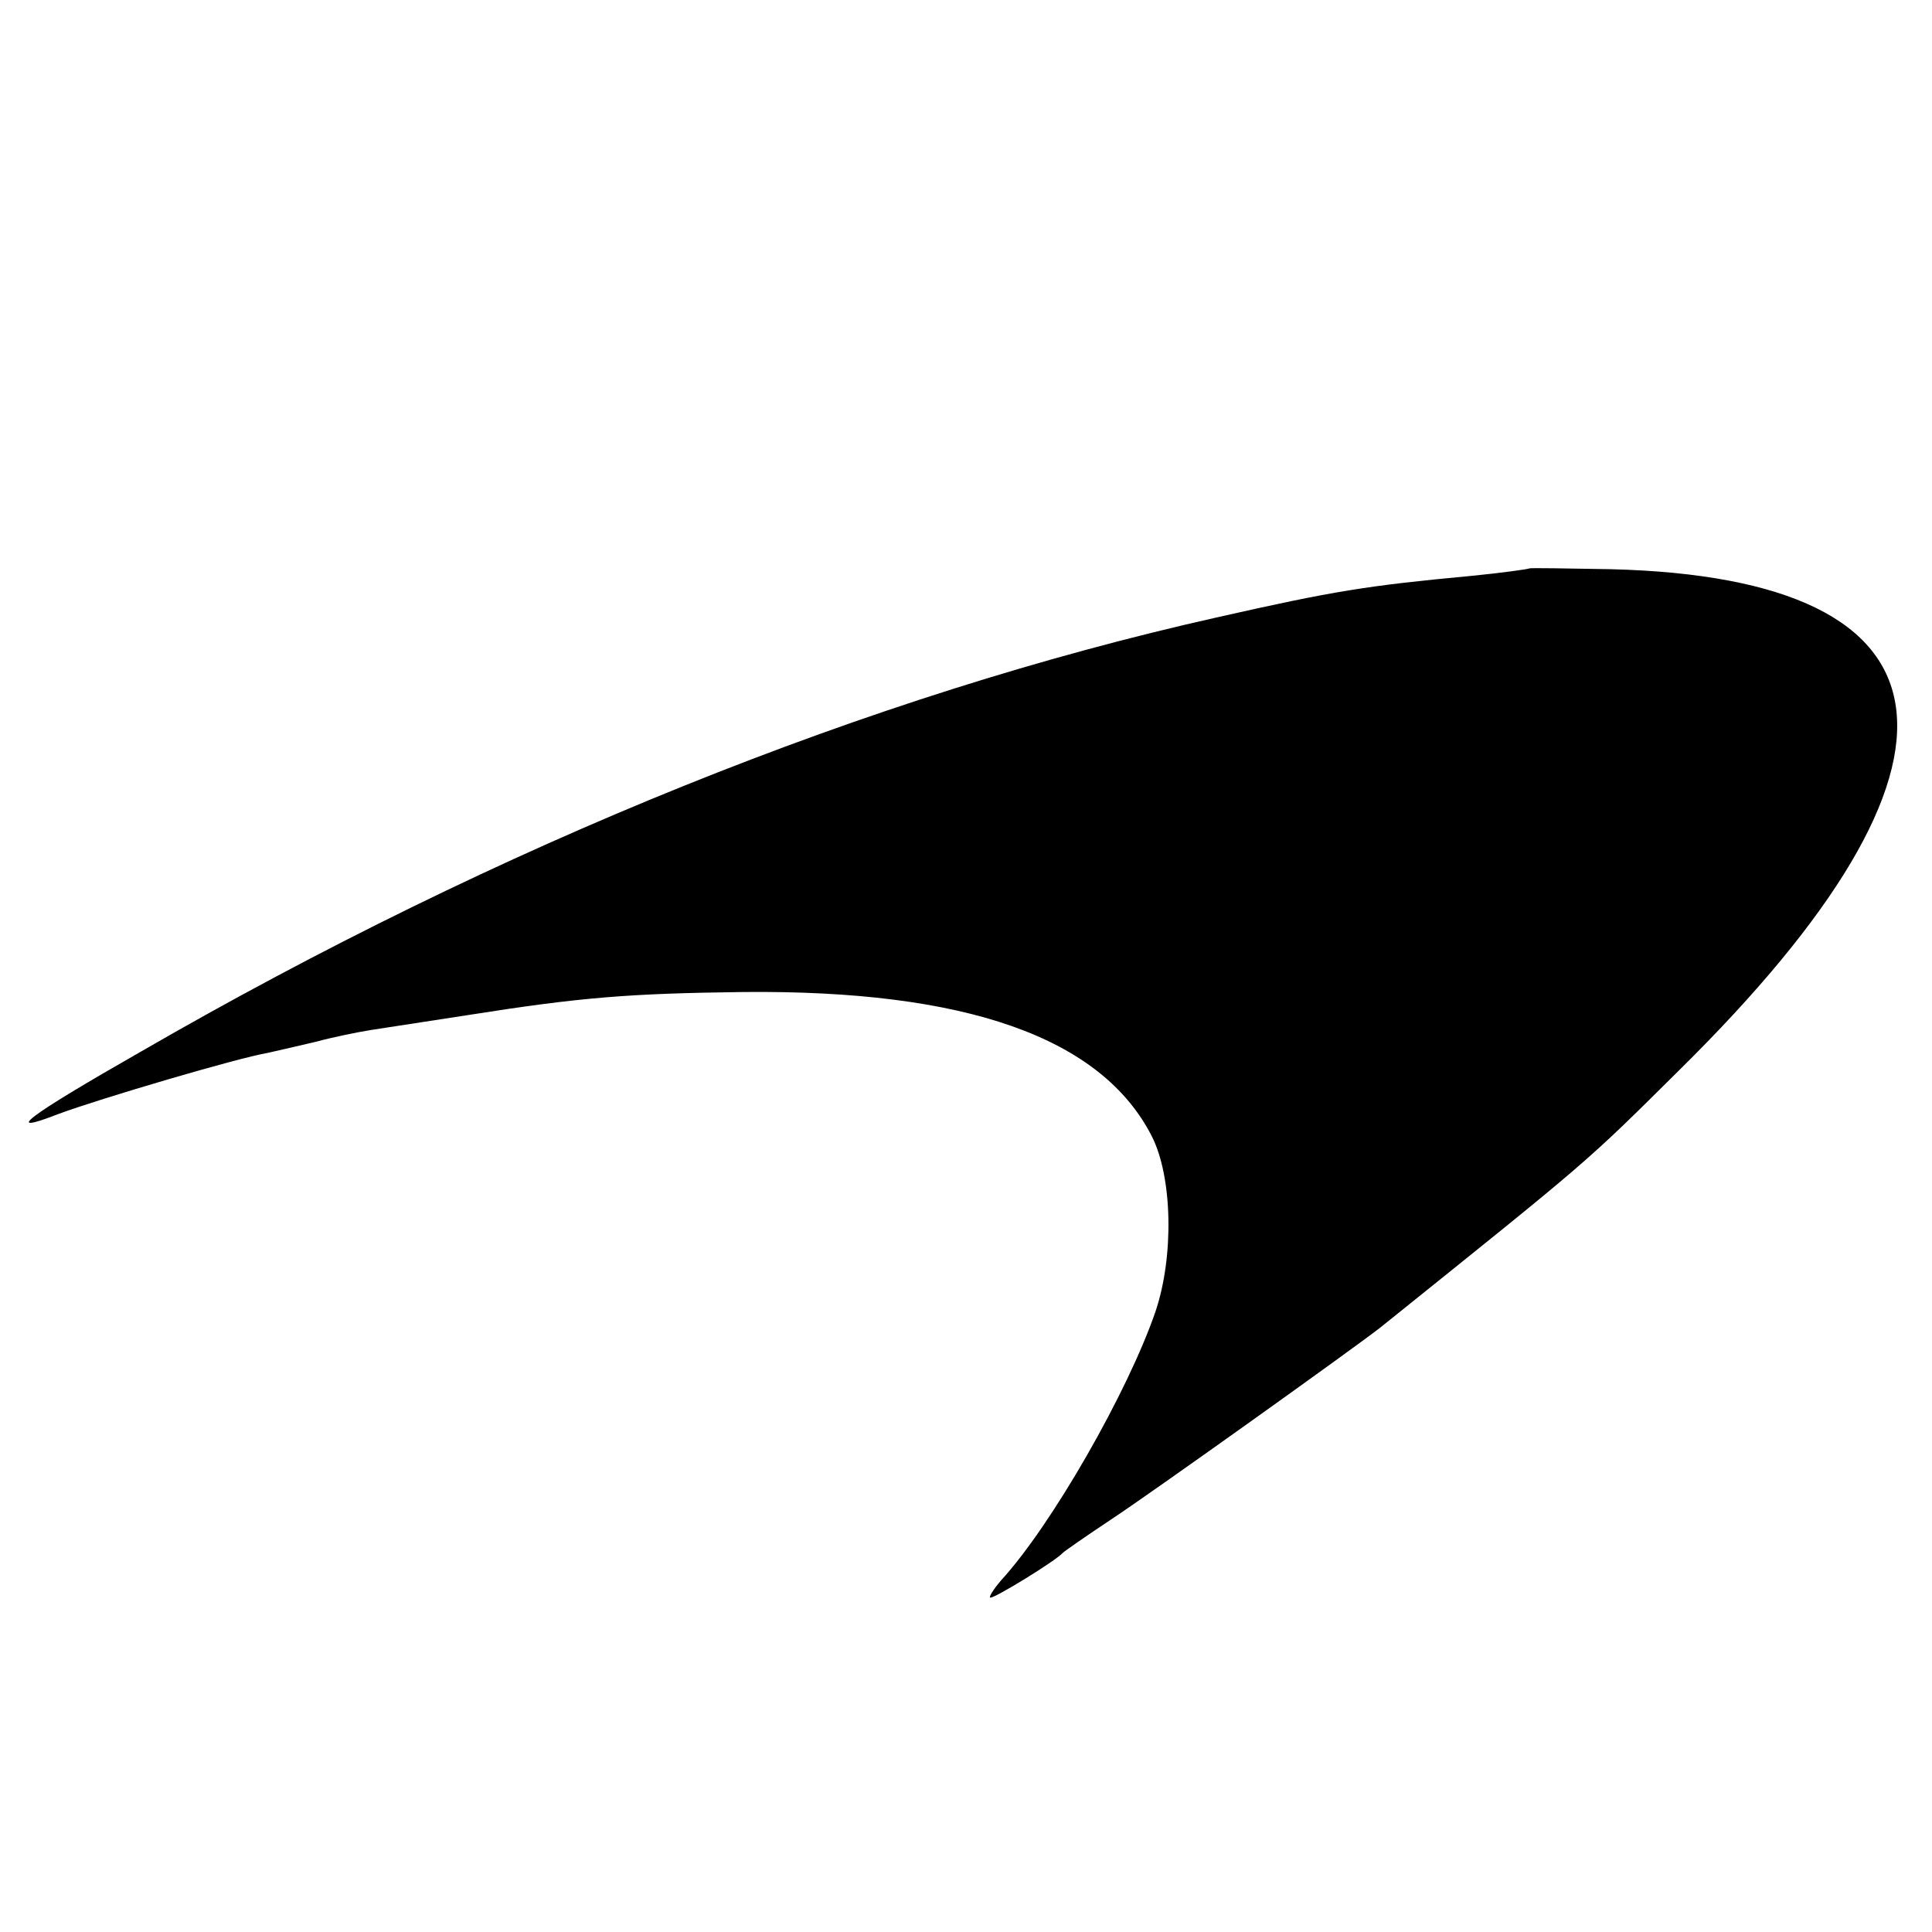 <?xml version="1.0" standalone="no"?>
<!DOCTYPE svg PUBLIC "-//W3C//DTD SVG 20010904//EN"
 "http://www.w3.org/TR/2001/REC-SVG-20010904/DTD/svg10.dtd">
<svg version="1.0" xmlns="http://www.w3.org/2000/svg"
 width="260pt" height="260pt" viewBox="0 0 260 260"
 preserveAspectRatio="xMidYMid meet">
<g transform="translate(0,260) scale(0.1,-0.1)"
fill="#000000" stroke="none">
<path d="M2058 1835 c-2 -1 -37 -6 -78 -10 -139 -13 -184 -20 -343 -56 -464
-104 -966 -306 -1447 -584 -156 -89 -188 -114 -111 -84 57 21 240 75 281 82
14 3 43 10 65 15 22 6 56 13 75 16 19 3 78 12 130 20 152 24 216 29 370 31
300 3 482 -61 550 -194 28 -55 30 -162 5 -236 -37 -108 -140 -288 -208 -362
-11 -13 -17 -23 -14 -23 7 0 87 49 97 60 3 3 32 23 65 45 59 39 326 230 362
258 285 229 275 220 403 347 421 415 387 662 -92 674 -59 1 -109 2 -110 1z"/>
</g>
</svg>
